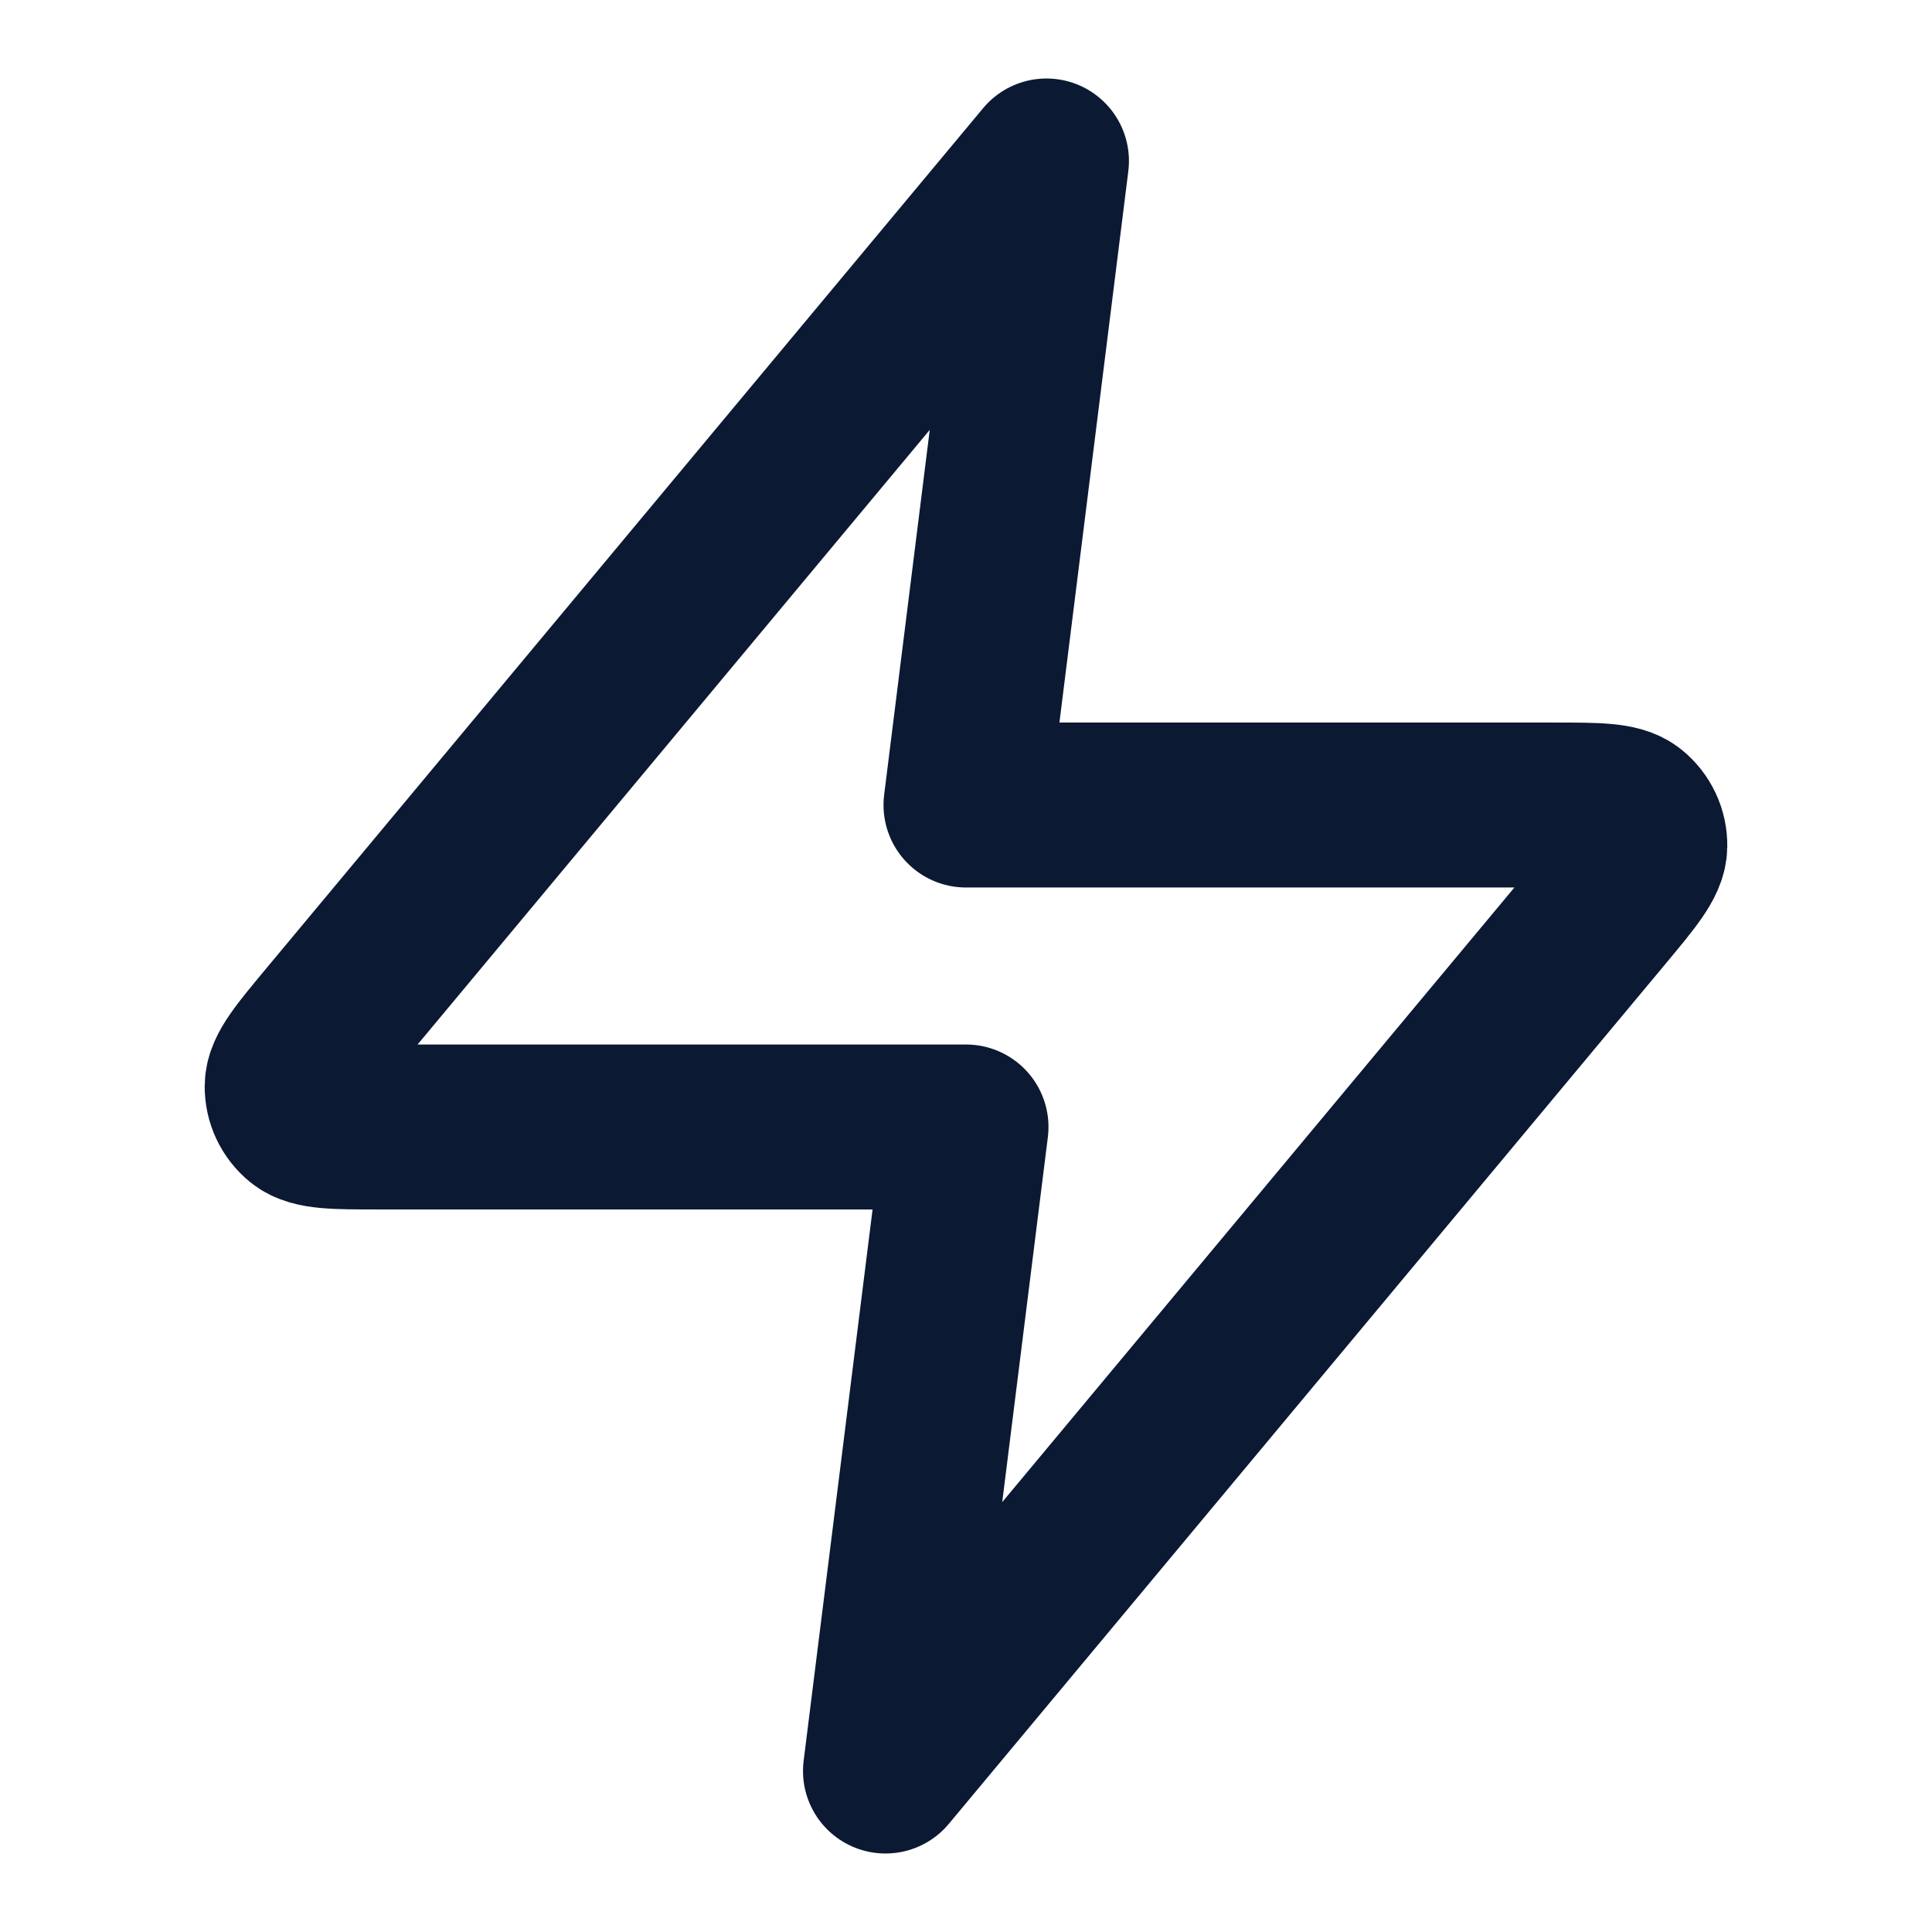 <svg width="34" height="34" viewBox="0 0 34 34" fill="none" xmlns="http://www.w3.org/2000/svg">
<path d="M18.416 2.833L5.799 17.974C5.305 18.567 5.058 18.864 5.054 19.114C5.051 19.332 5.148 19.539 5.317 19.676C5.512 19.833 5.898 19.833 6.669 19.833H17L15.583 31.167L28.201 16.026C28.695 15.433 28.942 15.136 28.946 14.886C28.949 14.668 28.852 14.461 28.683 14.324C28.488 14.167 28.102 14.167 27.33 14.167H17L18.416 2.833Z" stroke="#0B1933" stroke-width="2.903" stroke-linecap="round" stroke-linejoin="round"/>
</svg>

